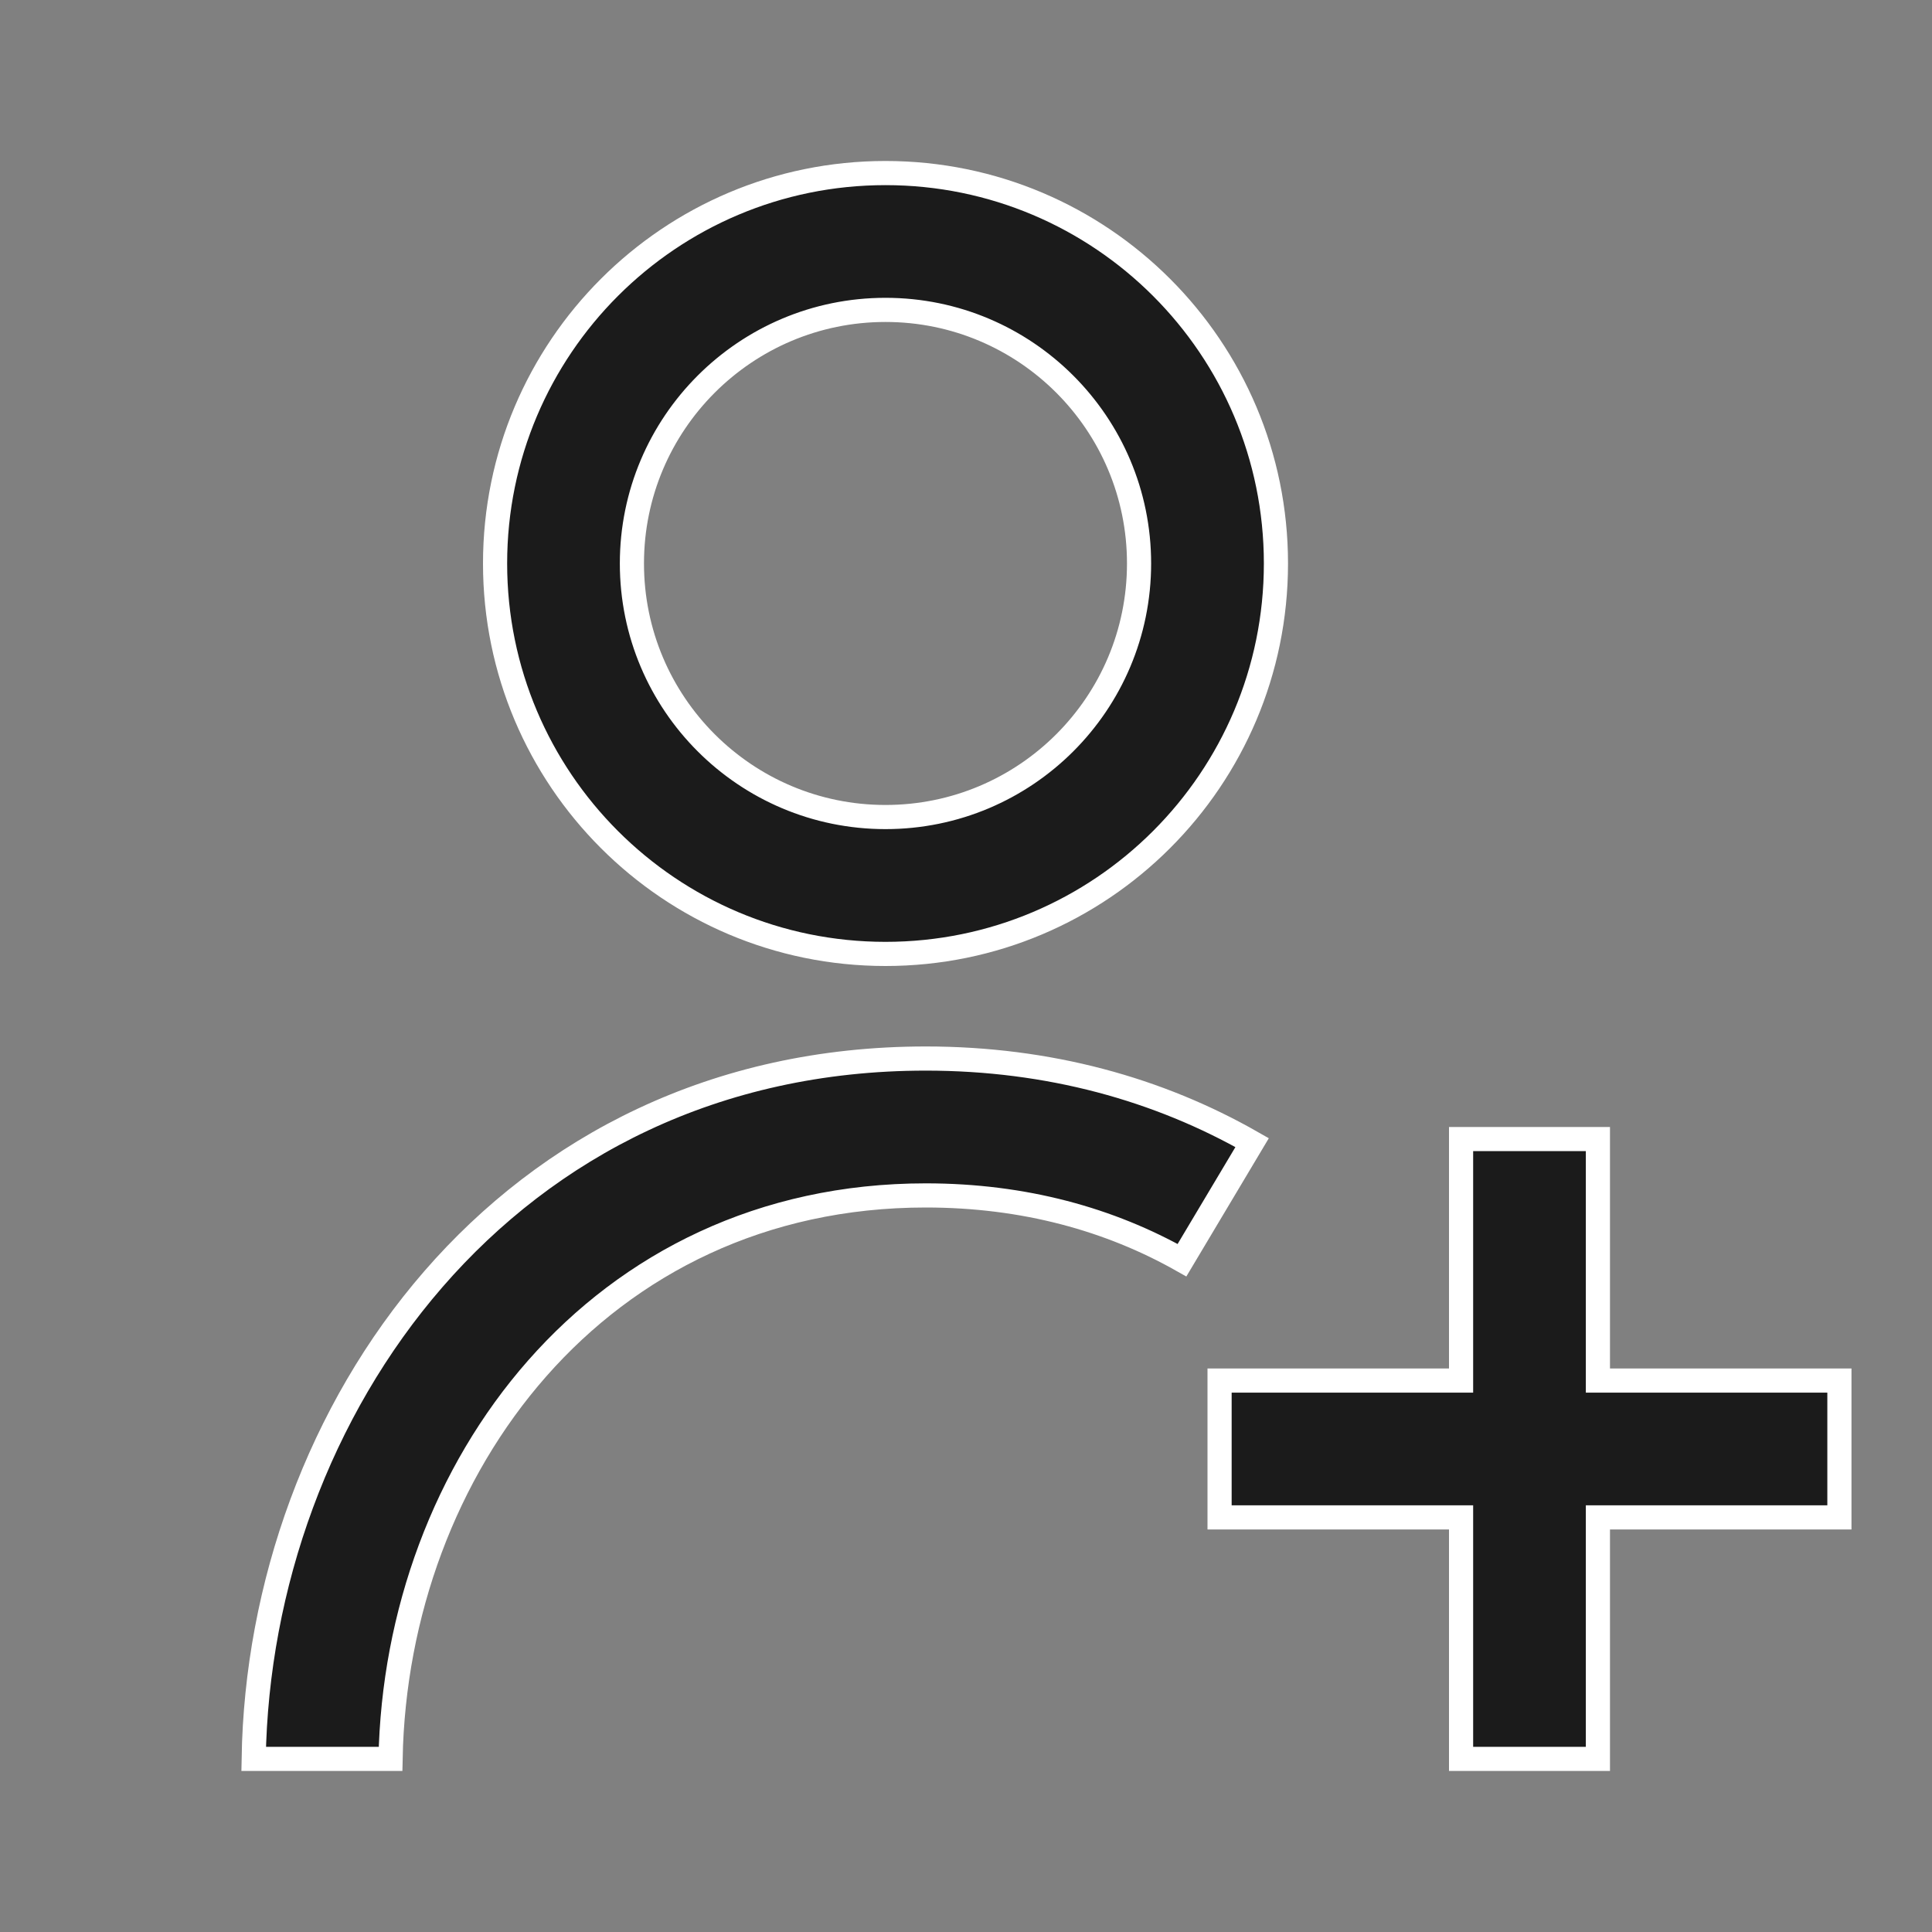 <svg xmlns="http://www.w3.org/2000/svg" width="40" height="40" viewBox="0 0 40 40" fill="none">
  <rect x="0" y="0" width="40" height="40" fill="#808080" stroke="none"/>
  <path d="M30.25 31.666V31.416H30H25.25V28.583H30H30.25V28.333V23.583H33.083V28.333V28.583H33.333H38.083V31.416H33.333H33.083V31.666V36.416H30.25V31.666ZM10.25 11.666C10.25 7.202 13.869 3.583 18.333 3.583C22.798 3.583 26.417 7.202 26.417 11.666C26.417 16.131 22.798 19.75 18.333 19.75C13.869 19.75 10.25 16.131 10.25 11.666ZM18.333 6.416C15.434 6.416 13.083 8.767 13.083 11.666C13.083 14.566 15.434 16.916 18.333 16.916C21.233 16.916 23.583 14.566 23.583 11.666C23.583 8.767 21.233 6.416 18.333 6.416ZM19.167 24.75C12.378 24.75 8.199 30.409 8.086 36.416H5.252C5.367 29.257 10.425 21.916 19.167 21.916C21.719 21.916 23.991 22.553 25.924 23.657L24.472 26.091C22.982 25.25 21.21 24.75 19.167 24.75Z" fill="#1B1B1B" stroke="white" stroke-width="0.5"/>
</svg>